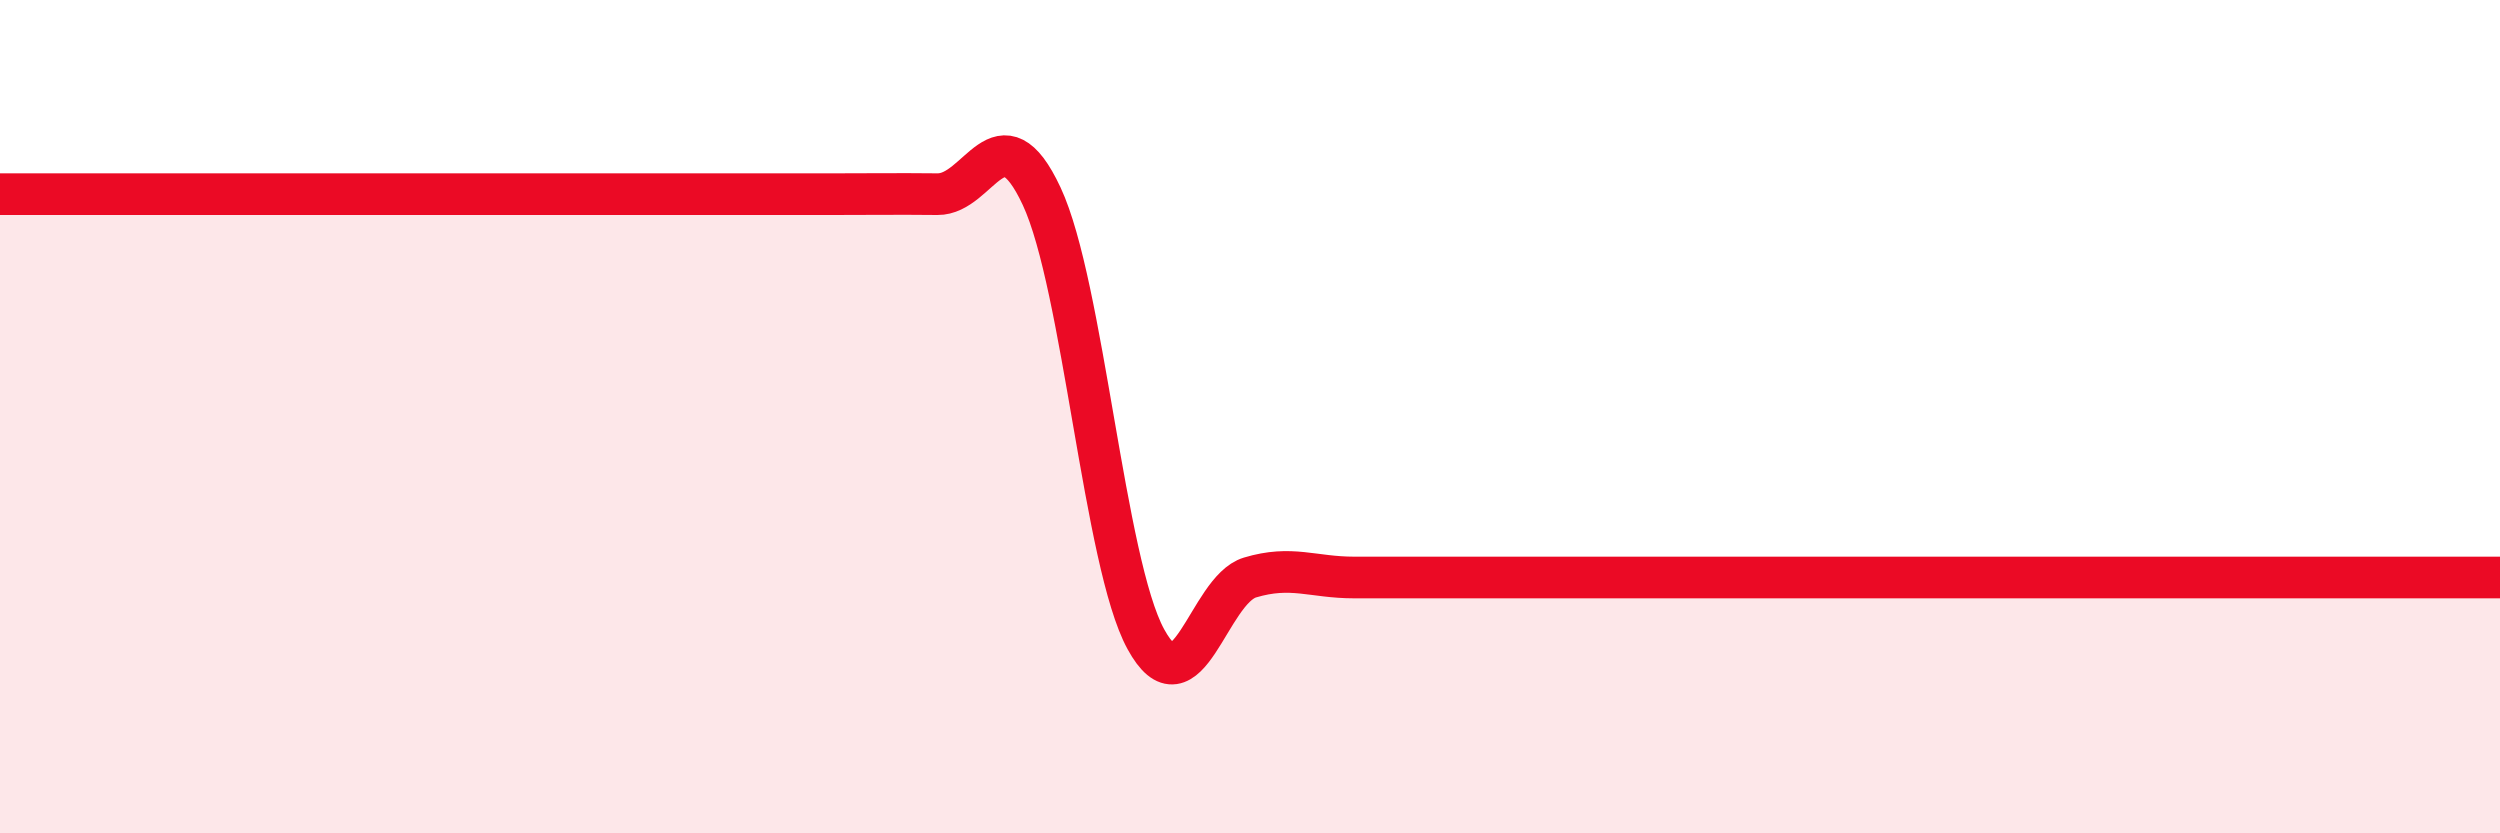 
    <svg width="60" height="20" viewBox="0 0 60 20" xmlns="http://www.w3.org/2000/svg">
      <path
        d="M 0,4.66 C 0.5,4.66 1.5,4.66 2.5,4.66 C 3.5,4.66 4,4.66 5,4.66 C 6,4.66 6.5,4.66 7.5,4.66 C 8.5,4.66 9,4.66 10,4.66 C 11,4.66 11.5,4.66 12.5,4.66 C 13.5,4.66 14,4.66 15,4.66 C 16,4.66 16.5,4.66 17.5,4.66 C 18.5,4.66 19,4.66 20,4.66 C 21,4.66 21.5,4.65 22.5,4.66 C 23.5,4.67 24,2.57 25,4.71 C 26,6.85 26.5,13.51 27.5,15.34 C 28.5,17.17 29,14.16 30,13.86 C 31,13.56 31.5,13.86 32.5,13.86 C 33.5,13.86 34,13.86 35,13.86 C 36,13.86 36.5,13.86 37.5,13.86 C 38.5,13.86 39,13.86 40,13.86 C 41,13.86 41.5,13.86 42.5,13.86 C 43.5,13.86 44,13.86 45,13.86 C 46,13.86 46.5,13.86 47.5,13.86 C 48.5,13.86 49,13.86 50,13.86 C 51,13.86 51.5,13.86 52.5,13.86 C 53.5,13.86 53.5,13.86 55,13.86 C 56.5,13.86 59,13.86 60,13.86L60 20L0 20Z"
        fill="#EB0A25"
        opacity="0.1"
        stroke-linecap="round"
        stroke-linejoin="round"
      />
      <path
        d="M 0,4.66 C 0.5,4.66 1.5,4.66 2.5,4.66 C 3.5,4.66 4,4.66 5,4.66 C 6,4.66 6.5,4.66 7.5,4.66 C 8.5,4.66 9,4.66 10,4.66 C 11,4.66 11.5,4.66 12.5,4.66 C 13.5,4.66 14,4.66 15,4.66 C 16,4.66 16.5,4.66 17.5,4.66 C 18.5,4.66 19,4.66 20,4.66 C 21,4.66 21.5,4.65 22.5,4.66 C 23.5,4.67 24,2.57 25,4.71 C 26,6.85 26.5,13.51 27.5,15.34 C 28.5,17.17 29,14.16 30,13.86 C 31,13.56 31.5,13.86 32.5,13.86 C 33.5,13.86 34,13.86 35,13.86 C 36,13.86 36.5,13.86 37.5,13.86 C 38.5,13.86 39,13.86 40,13.86 C 41,13.86 41.5,13.86 42.5,13.86 C 43.5,13.86 44,13.86 45,13.86 C 46,13.86 46.5,13.86 47.5,13.86 C 48.5,13.86 49,13.86 50,13.86 C 51,13.86 51.5,13.86 52.5,13.86 C 53.5,13.86 53.5,13.86 55,13.86 C 56.5,13.86 59,13.86 60,13.86"
        stroke="#EB0A25"
        stroke-width="1"
        fill="none"
        stroke-linecap="round"
        stroke-linejoin="round"
      />
    </svg>
  